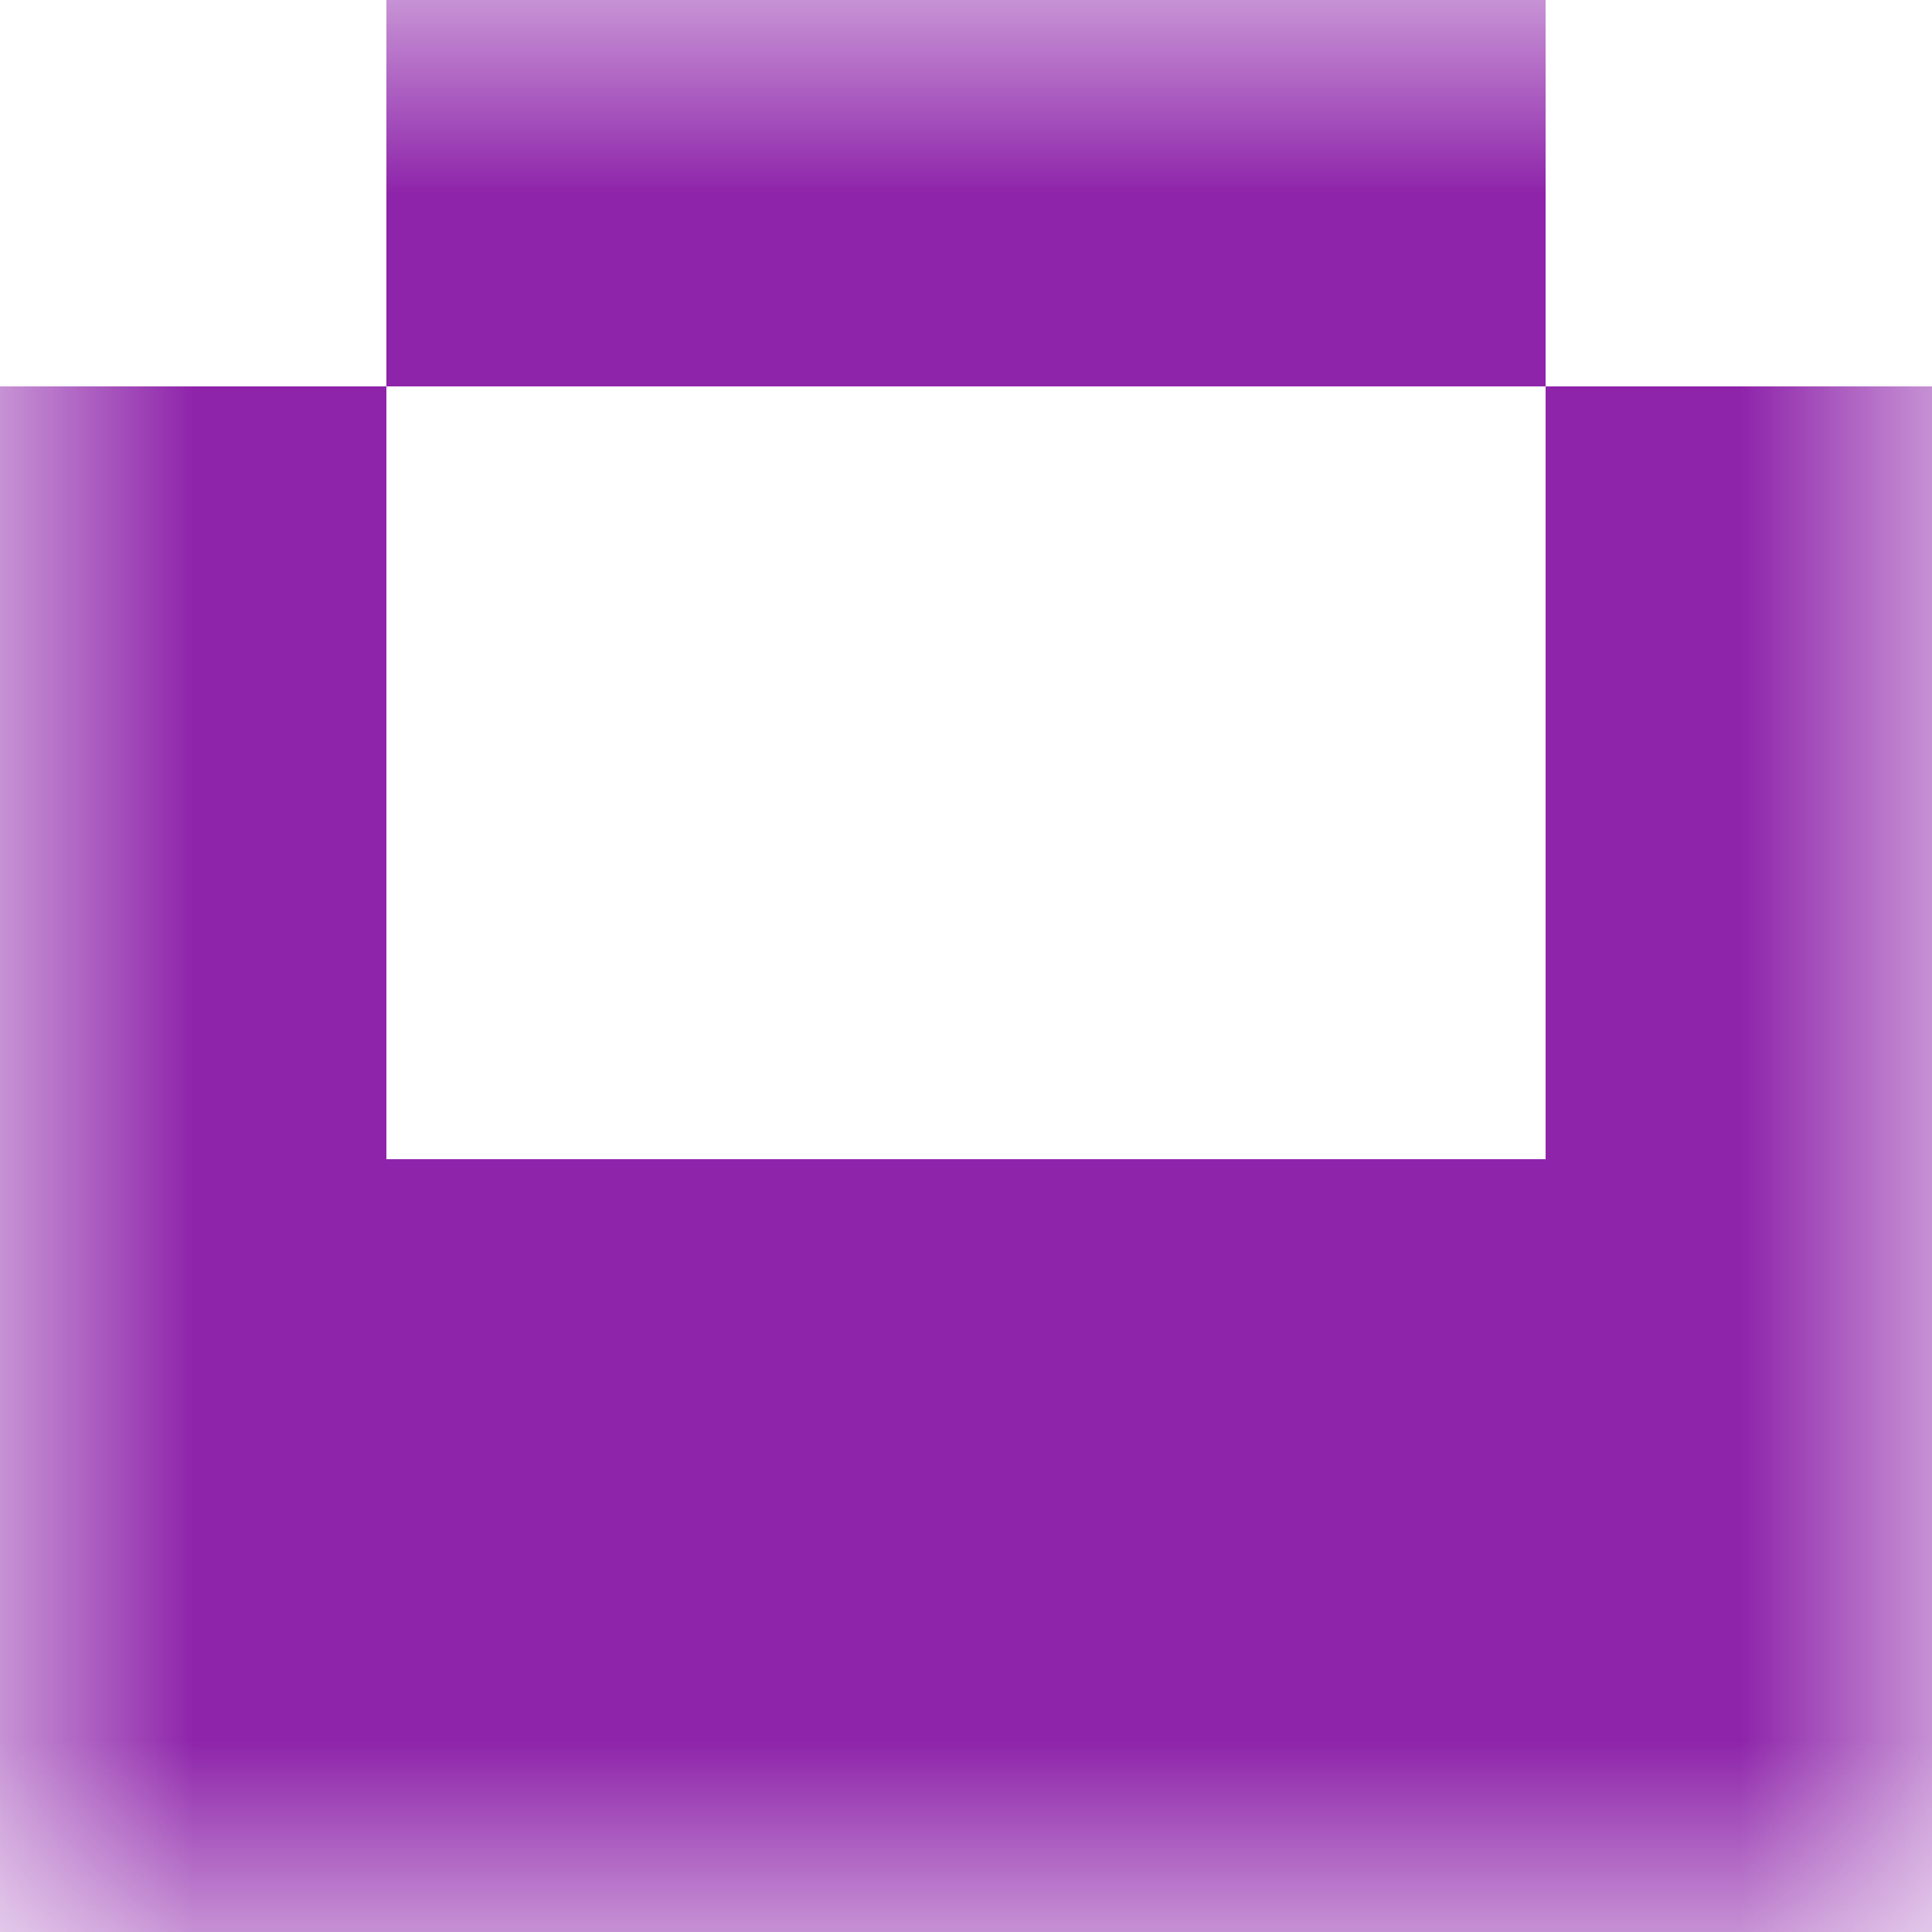 <svg xmlns="http://www.w3.org/2000/svg" viewBox="0 0 5 5" fill="none" shape-rendering="crispEdges"><mask id="viewboxMask"><rect width="5" height="5" rx="0" ry="0" x="0" y="0" fill="#fff" /></mask><g mask="url(#viewboxMask)"><path fill="#8e24aa" d="M1 0h3v1H1z"/><path d="M1 1H0v1h1V1ZM5 1H4v1h1V1Z" fill="#8e24aa"/><path d="M1 2H0v1h1V2ZM5 2H4v1h1V2Z" fill="#8e24aa"/><path fill="#8e24aa" d="M0 3h5v1H0z"/><path fill="#8e24aa" d="M0 4h5v1H0z"/></g></svg>